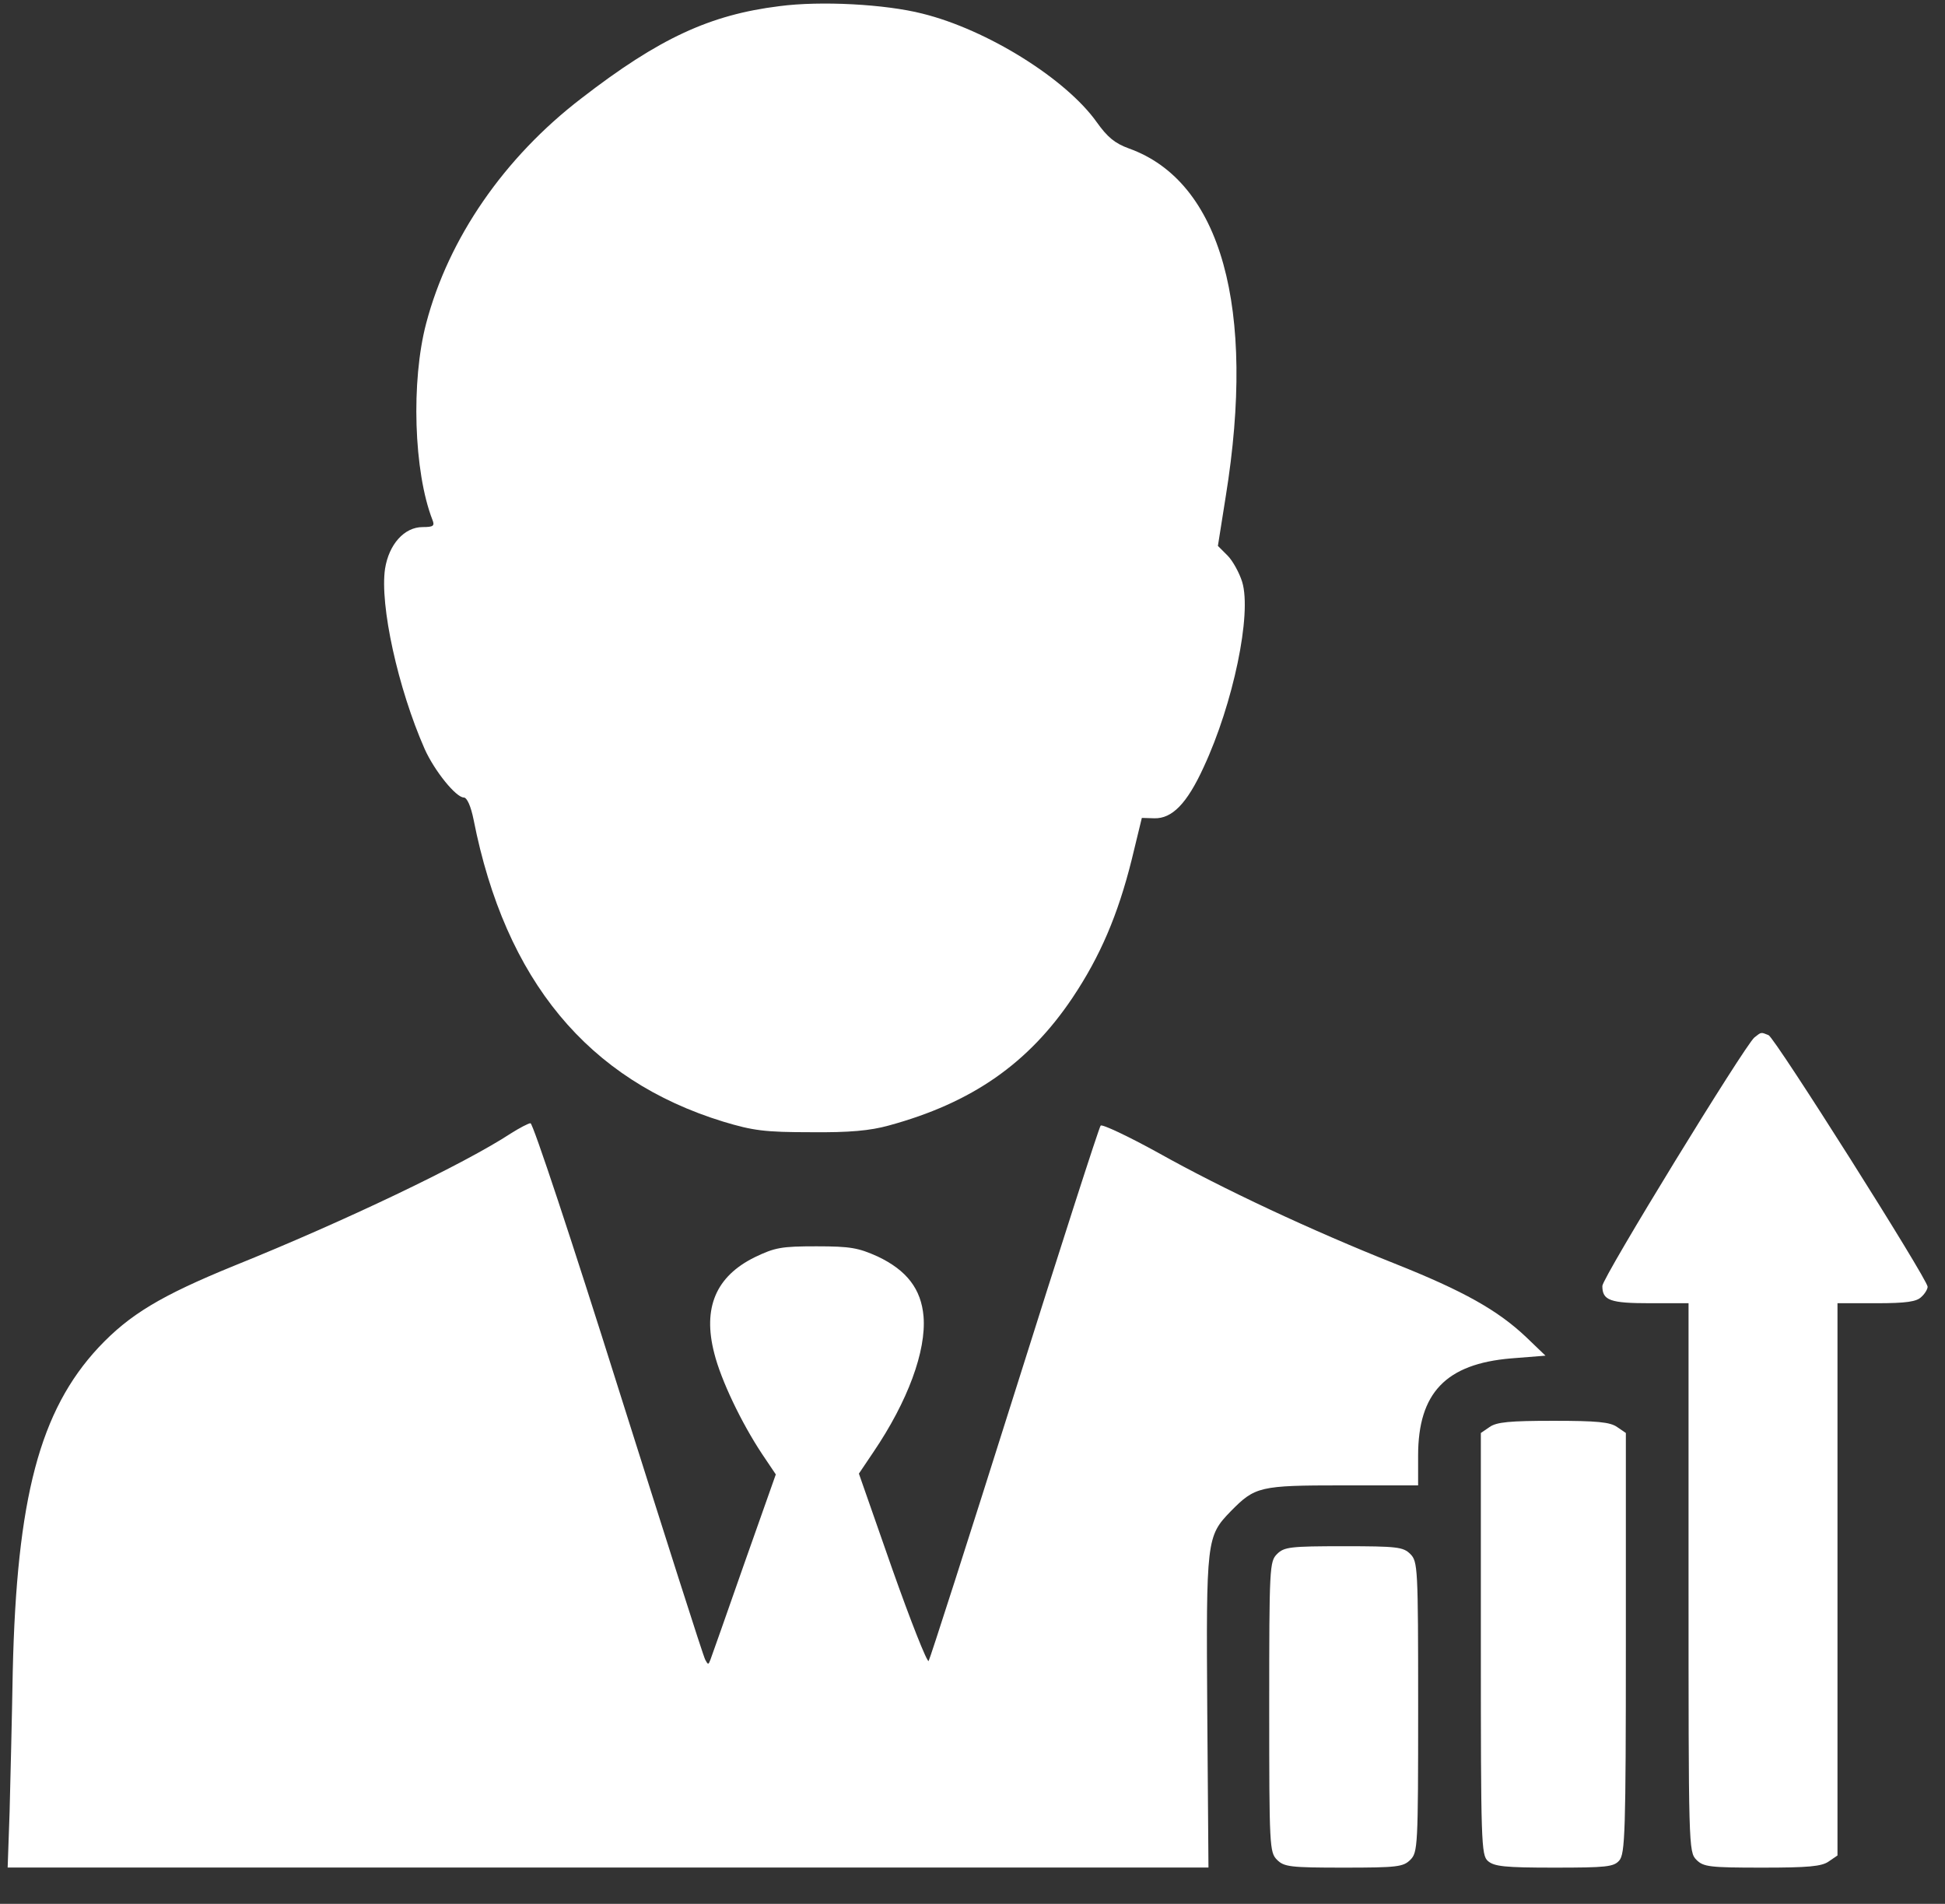 <svg width="47" height="46" viewBox="0 0 47 46" fill="none" xmlns="http://www.w3.org/2000/svg">
<rect x="0" y="0" width="47" height="46" fill="#333333" stroke="none"/>
<path d="M18.832 0.149C17.156 0.357 15.925 0.925 14.05 2.375C12.184 3.805 10.839 5.755 10.299 7.81C9.93 9.203 9.996 11.4 10.451 12.564C10.508 12.706 10.47 12.735 10.214 12.735C9.769 12.735 9.4 13.151 9.305 13.738C9.173 14.619 9.618 16.636 10.261 18.095C10.498 18.625 11.019 19.269 11.208 19.269C11.284 19.269 11.379 19.477 11.445 19.809C12.212 23.692 14.21 26.097 17.478 27.101C18.197 27.318 18.481 27.356 19.59 27.356C20.527 27.366 21.029 27.318 21.474 27.195C23.492 26.646 24.855 25.689 25.916 24.108C26.588 23.105 27.015 22.1 27.346 20.775L27.592 19.762L27.895 19.771C28.321 19.781 28.682 19.421 29.088 18.531C29.798 17.006 30.253 14.837 30.017 14.061C29.95 13.843 29.789 13.55 29.666 13.426L29.43 13.19L29.619 11.997C30.358 7.432 29.505 4.383 27.28 3.587C26.939 3.464 26.759 3.312 26.503 2.953C25.764 1.911 23.861 0.718 22.289 0.329C21.399 0.102 19.836 0.016 18.832 0.149Z" fill="white"/>
<path d="M42.394 25.067C42.157 25.266 38.72 30.872 38.72 31.071C38.72 31.422 38.909 31.488 39.875 31.488H40.803V38.117C40.803 44.623 40.803 44.746 40.993 44.936C41.163 45.106 41.305 45.125 42.583 45.125C43.691 45.125 44.023 45.097 44.193 44.974L44.402 44.831V38.155V31.488H45.34C46.069 31.488 46.315 31.45 46.428 31.336C46.514 31.261 46.58 31.147 46.58 31.09C46.58 30.91 42.886 25.067 42.735 25.01C42.545 24.934 42.564 24.934 42.394 25.067Z" fill="white"/>
<path d="M12.345 27.385C11.218 28.124 8.329 29.506 5.649 30.586C3.888 31.305 3.13 31.76 2.382 32.556C0.961 34.081 0.403 36.193 0.308 40.388C0.289 41.505 0.251 43.03 0.232 43.778L0.185 45.123H14.693H29.202L29.173 41.363C29.145 37.196 29.154 37.12 29.741 36.514C30.328 35.918 30.433 35.889 32.44 35.889H34.268V35.17C34.268 33.654 34.941 32.954 36.513 32.821L37.346 32.755L36.873 32.301C36.19 31.657 35.367 31.192 33.7 30.529C31.702 29.734 29.552 28.73 27.98 27.849C27.26 27.452 26.635 27.158 26.597 27.196C26.559 27.234 25.621 30.151 24.514 33.664C23.406 37.178 22.469 40.094 22.44 40.132C22.402 40.17 22.005 39.166 21.56 37.907L20.755 35.605L21.105 35.085C21.939 33.854 22.384 32.641 22.317 31.808C22.261 31.145 21.91 30.691 21.209 30.359C20.745 30.151 20.556 30.113 19.732 30.113C18.88 30.113 18.728 30.141 18.235 30.378C17.298 30.842 16.976 31.6 17.26 32.698C17.421 33.342 17.914 34.375 18.416 35.132L18.747 35.624L17.98 37.793C17.564 38.987 17.194 40.028 17.166 40.104C17.119 40.227 17.109 40.227 17.043 40.104C16.996 40.028 16.058 37.074 14.941 33.541C13.833 30.018 12.876 27.129 12.819 27.139C12.771 27.139 12.553 27.253 12.345 27.385Z" fill="white"/>
<path d="M35.992 34.481L35.784 34.623V39.718C35.784 44.529 35.793 44.822 35.954 44.964C36.106 45.097 36.361 45.125 37.555 45.125C38.815 45.125 38.994 45.106 39.127 44.955C39.269 44.794 39.288 44.292 39.288 39.699V34.623L39.08 34.481C38.909 34.358 38.587 34.329 37.536 34.329C36.485 34.329 36.162 34.358 35.992 34.481Z" fill="white"/>
<path d="M30.859 37.548C30.679 37.728 30.67 37.861 30.67 41.242C30.67 44.623 30.679 44.755 30.859 44.936C31.03 45.106 31.172 45.125 32.469 45.125C33.767 45.125 33.909 45.106 34.08 44.936C34.259 44.756 34.269 44.623 34.269 41.242C34.269 37.861 34.259 37.729 34.08 37.548C33.909 37.378 33.767 37.359 32.469 37.359C31.172 37.359 31.03 37.378 30.859 37.548Z" fill="white"/>
</svg>
